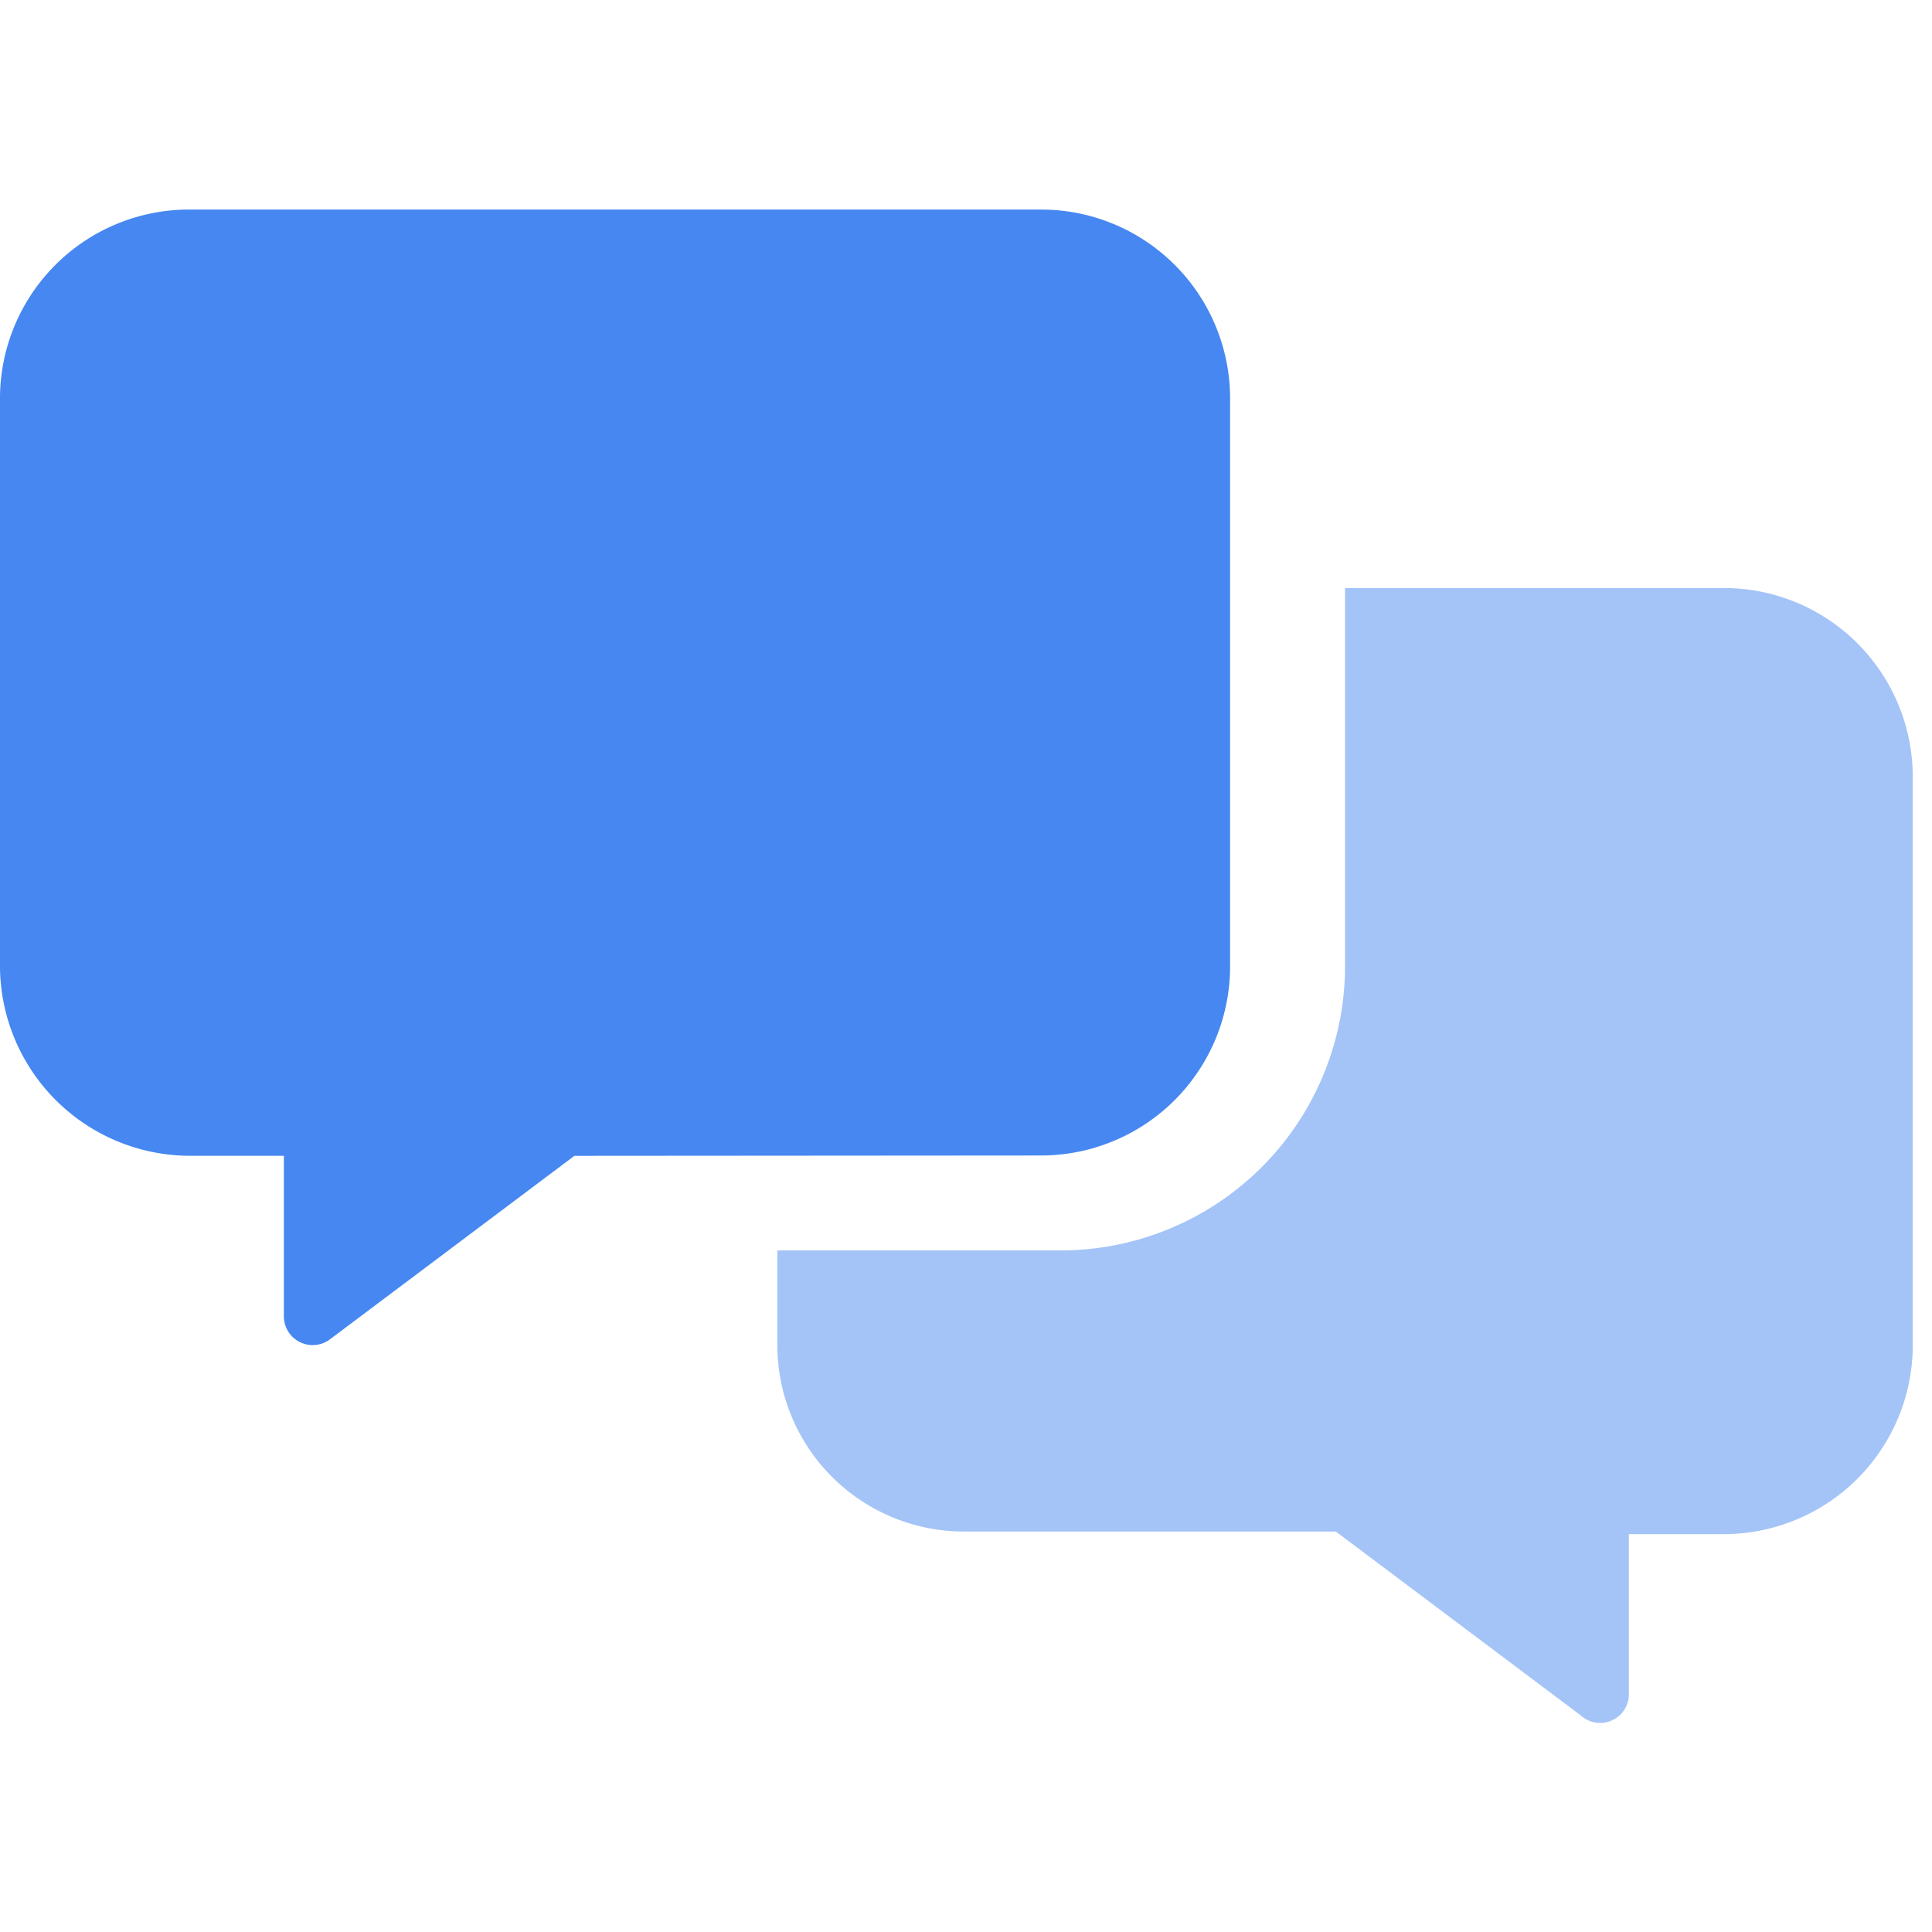 <svg id="centro-de-ayuda-icon" xmlns="http://www.w3.org/2000/svg" width="86.698" height="86.698" viewBox="0 0 86.698 86.698">
  <rect id="Rectángulo_2701" data-name="Rectángulo 2701" width="86.698" height="86.698" fill="none"/>
  <g id="Grupo_2136" data-name="Grupo 2136" transform="translate(0 9.402)">
    <path id="Trazado_12284" data-name="Trazado 12284" d="M-37.925-96.406V-122a8.48,8.48,0,0,0-8.492-8.373H-84.633A8.484,8.484,0,0,0-93.125-122v25.477a8.539,8.539,0,0,0,8.492,8.612h4.246v7.2a1.293,1.293,0,0,0,2.057,1.045l10.98-8.243,20.932-.015A8.489,8.489,0,0,0-37.925-96.406Z" transform="translate(93.125 130.375)" fill="#4687f1"/>
    <path id="Trazado_12285" data-name="Trazado 12285" d="M23.836-93.125H6.852V-76.14A12.763,12.763,0,0,1-5.887-63.4H-18.625v4.243a8.381,8.381,0,0,0,8.373,8.373H6.44l10.98,8.243a1.291,1.291,0,0,0,2.17-.927v-7.2h4.246a8.484,8.484,0,0,0,8.492-8.373v-25.71A8.476,8.476,0,0,0,23.836-93.125Z" transform="translate(53.506 110.11)" fill="#a4c4f8"/>
  </g>
</svg>
